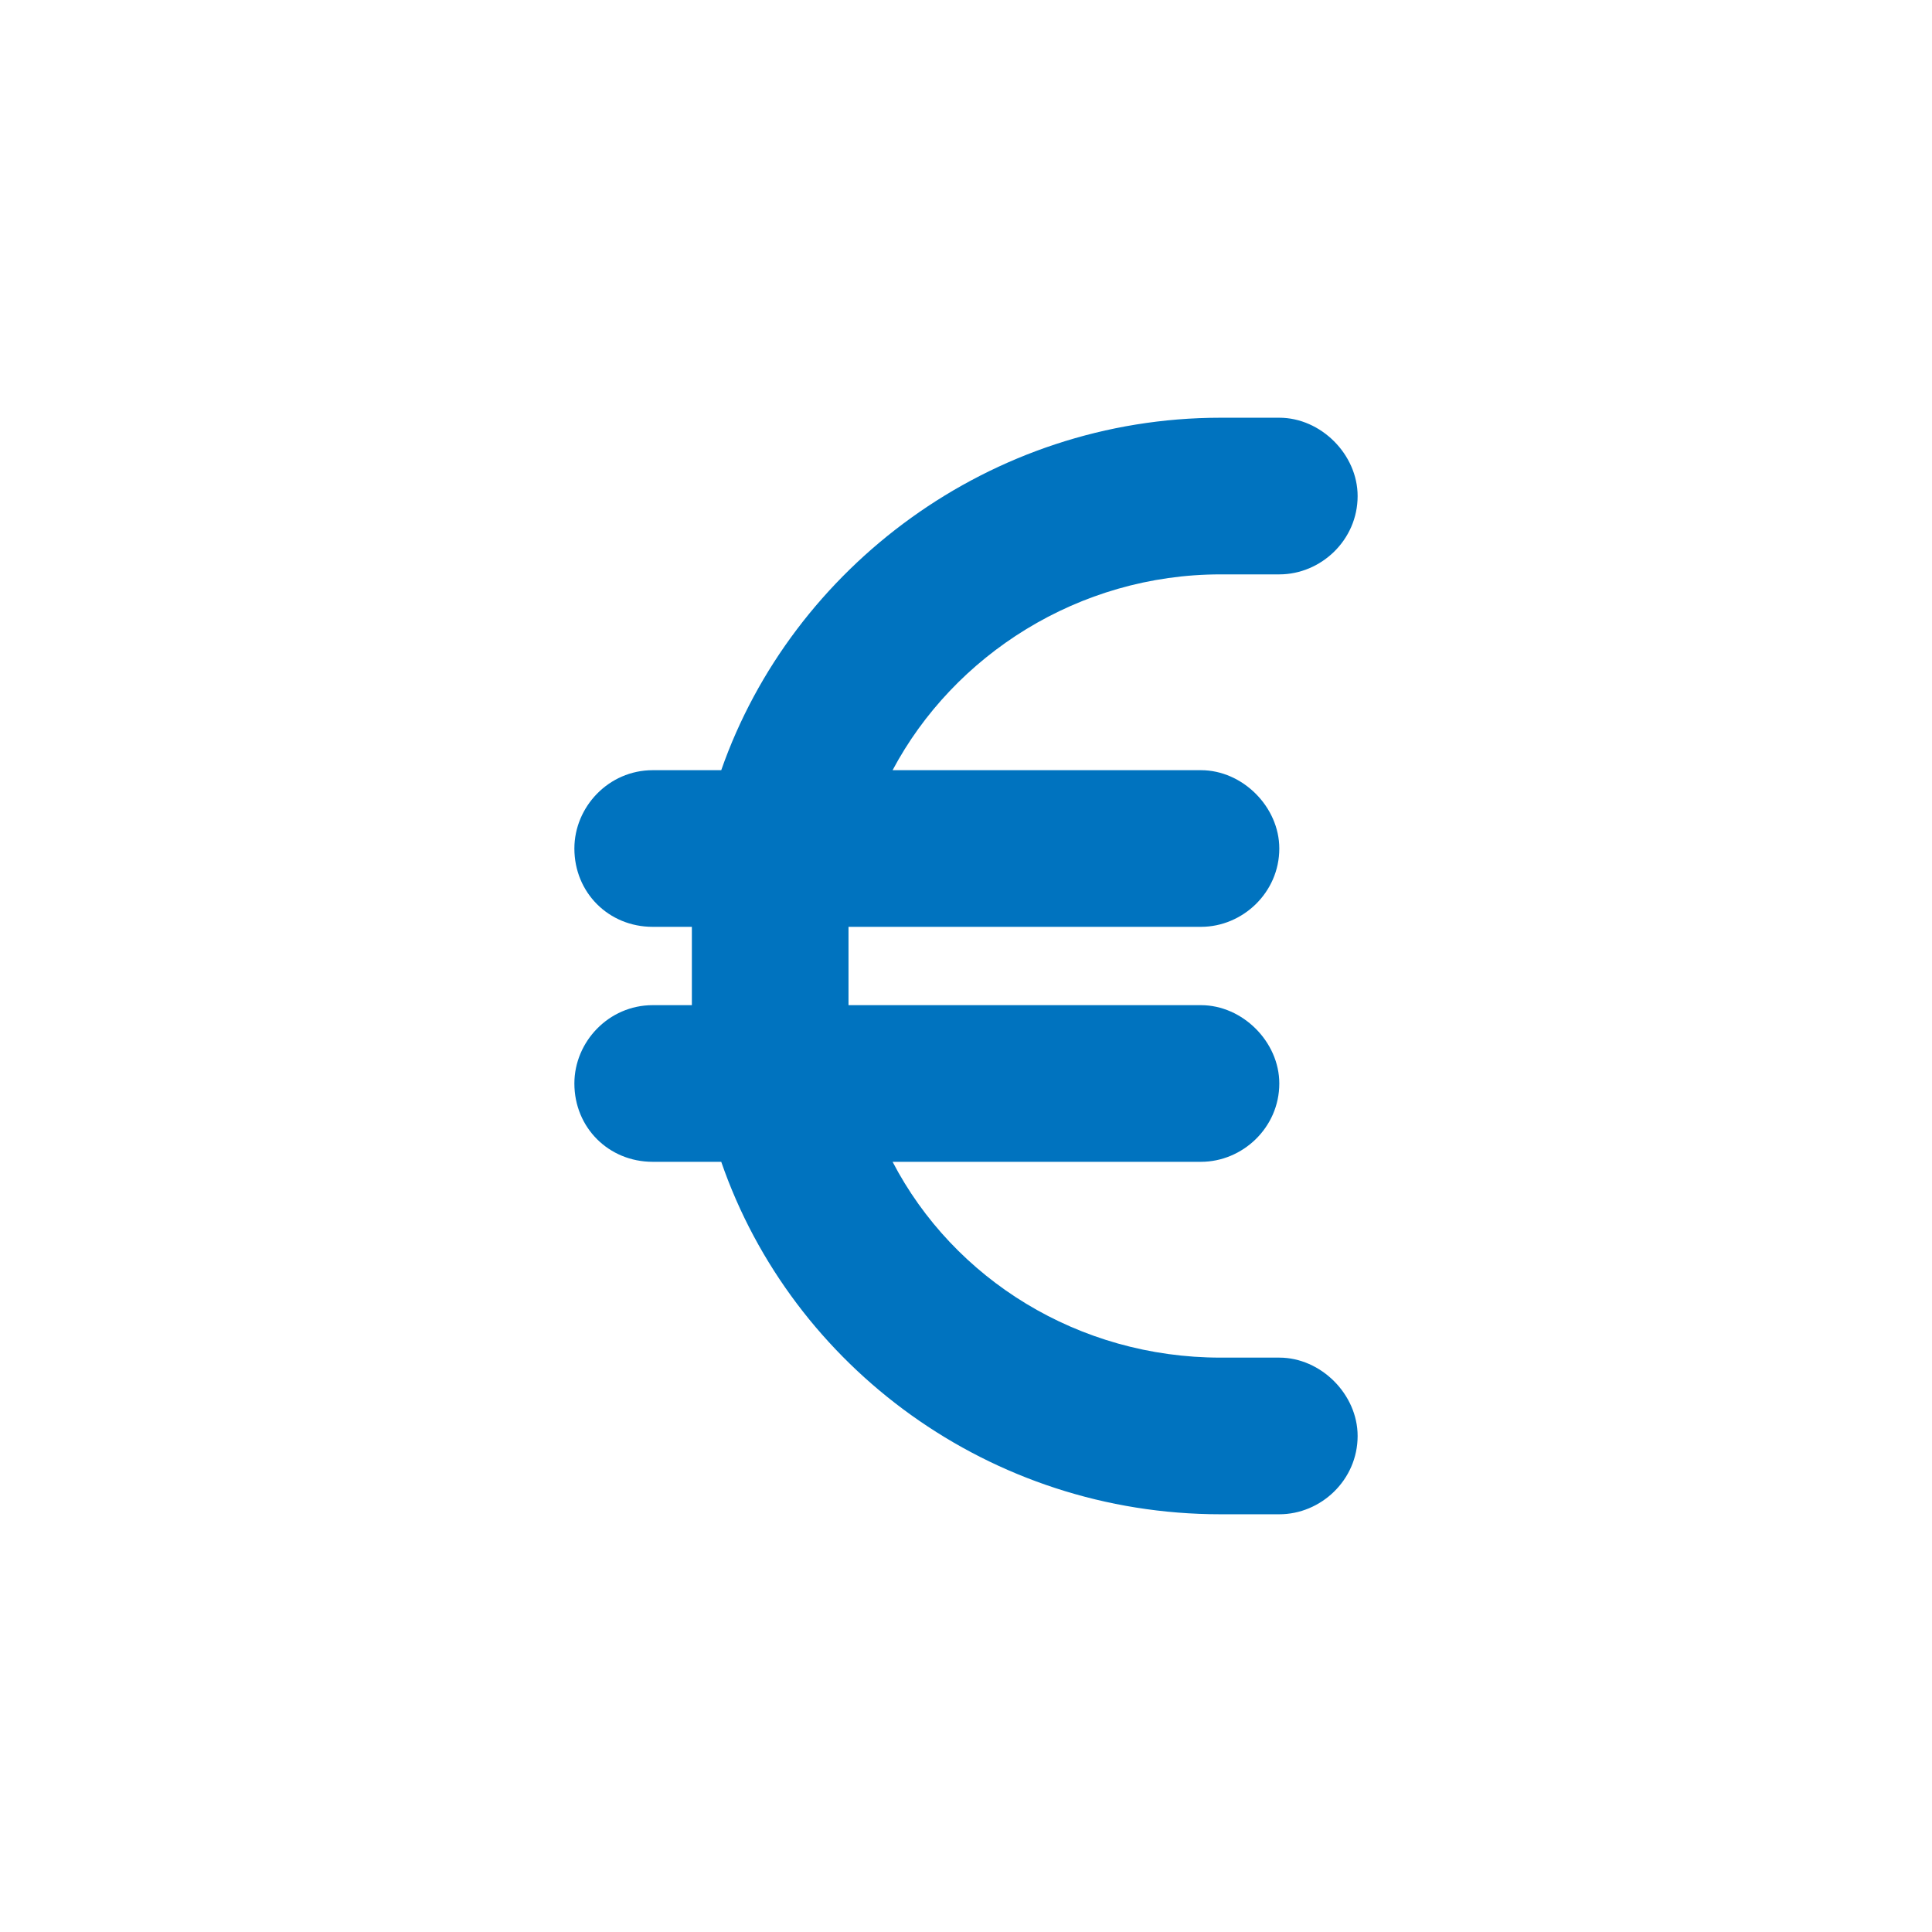 <svg width="74" height="74" viewBox="0 0 74 74" fill="none" xmlns="http://www.w3.org/2000/svg">
<path d="M26.5 35.5H25C23.312 35.5 22 34.188 22 32.5C22 30.906 23.312 29.5 25 29.5H27.625C30.344 21.719 37.938 16 46.75 16H49C50.594 16 52 17.406 52 19C52 20.688 50.594 22 49 22H46.75C41.312 22 36.531 25.094 34.188 29.5H46C47.594 29.5 49 30.906 49 32.5C49 34.188 47.594 35.5 46 35.5H32.5C32.5 35.781 32.5 36.062 32.5 36.25V37.75C32.5 38.031 32.5 38.312 32.5 38.5H46C47.594 38.5 49 39.906 49 41.5C49 43.188 47.594 44.5 46 44.5H34.188C36.531 49 41.312 52 46.75 52H49C50.594 52 52 53.406 52 55C52 56.688 50.594 58 49 58H46.75C37.938 58 30.344 52.375 27.625 44.5H25C23.312 44.5 22 43.188 22 41.5C22 39.906 23.312 38.5 25 38.5H26.5C26.5 38.312 26.5 38.031 26.5 37.75V36.25C26.5 36.062 26.5 35.781 26.5 35.5Z" fill="#0073BF"/>
</svg>
